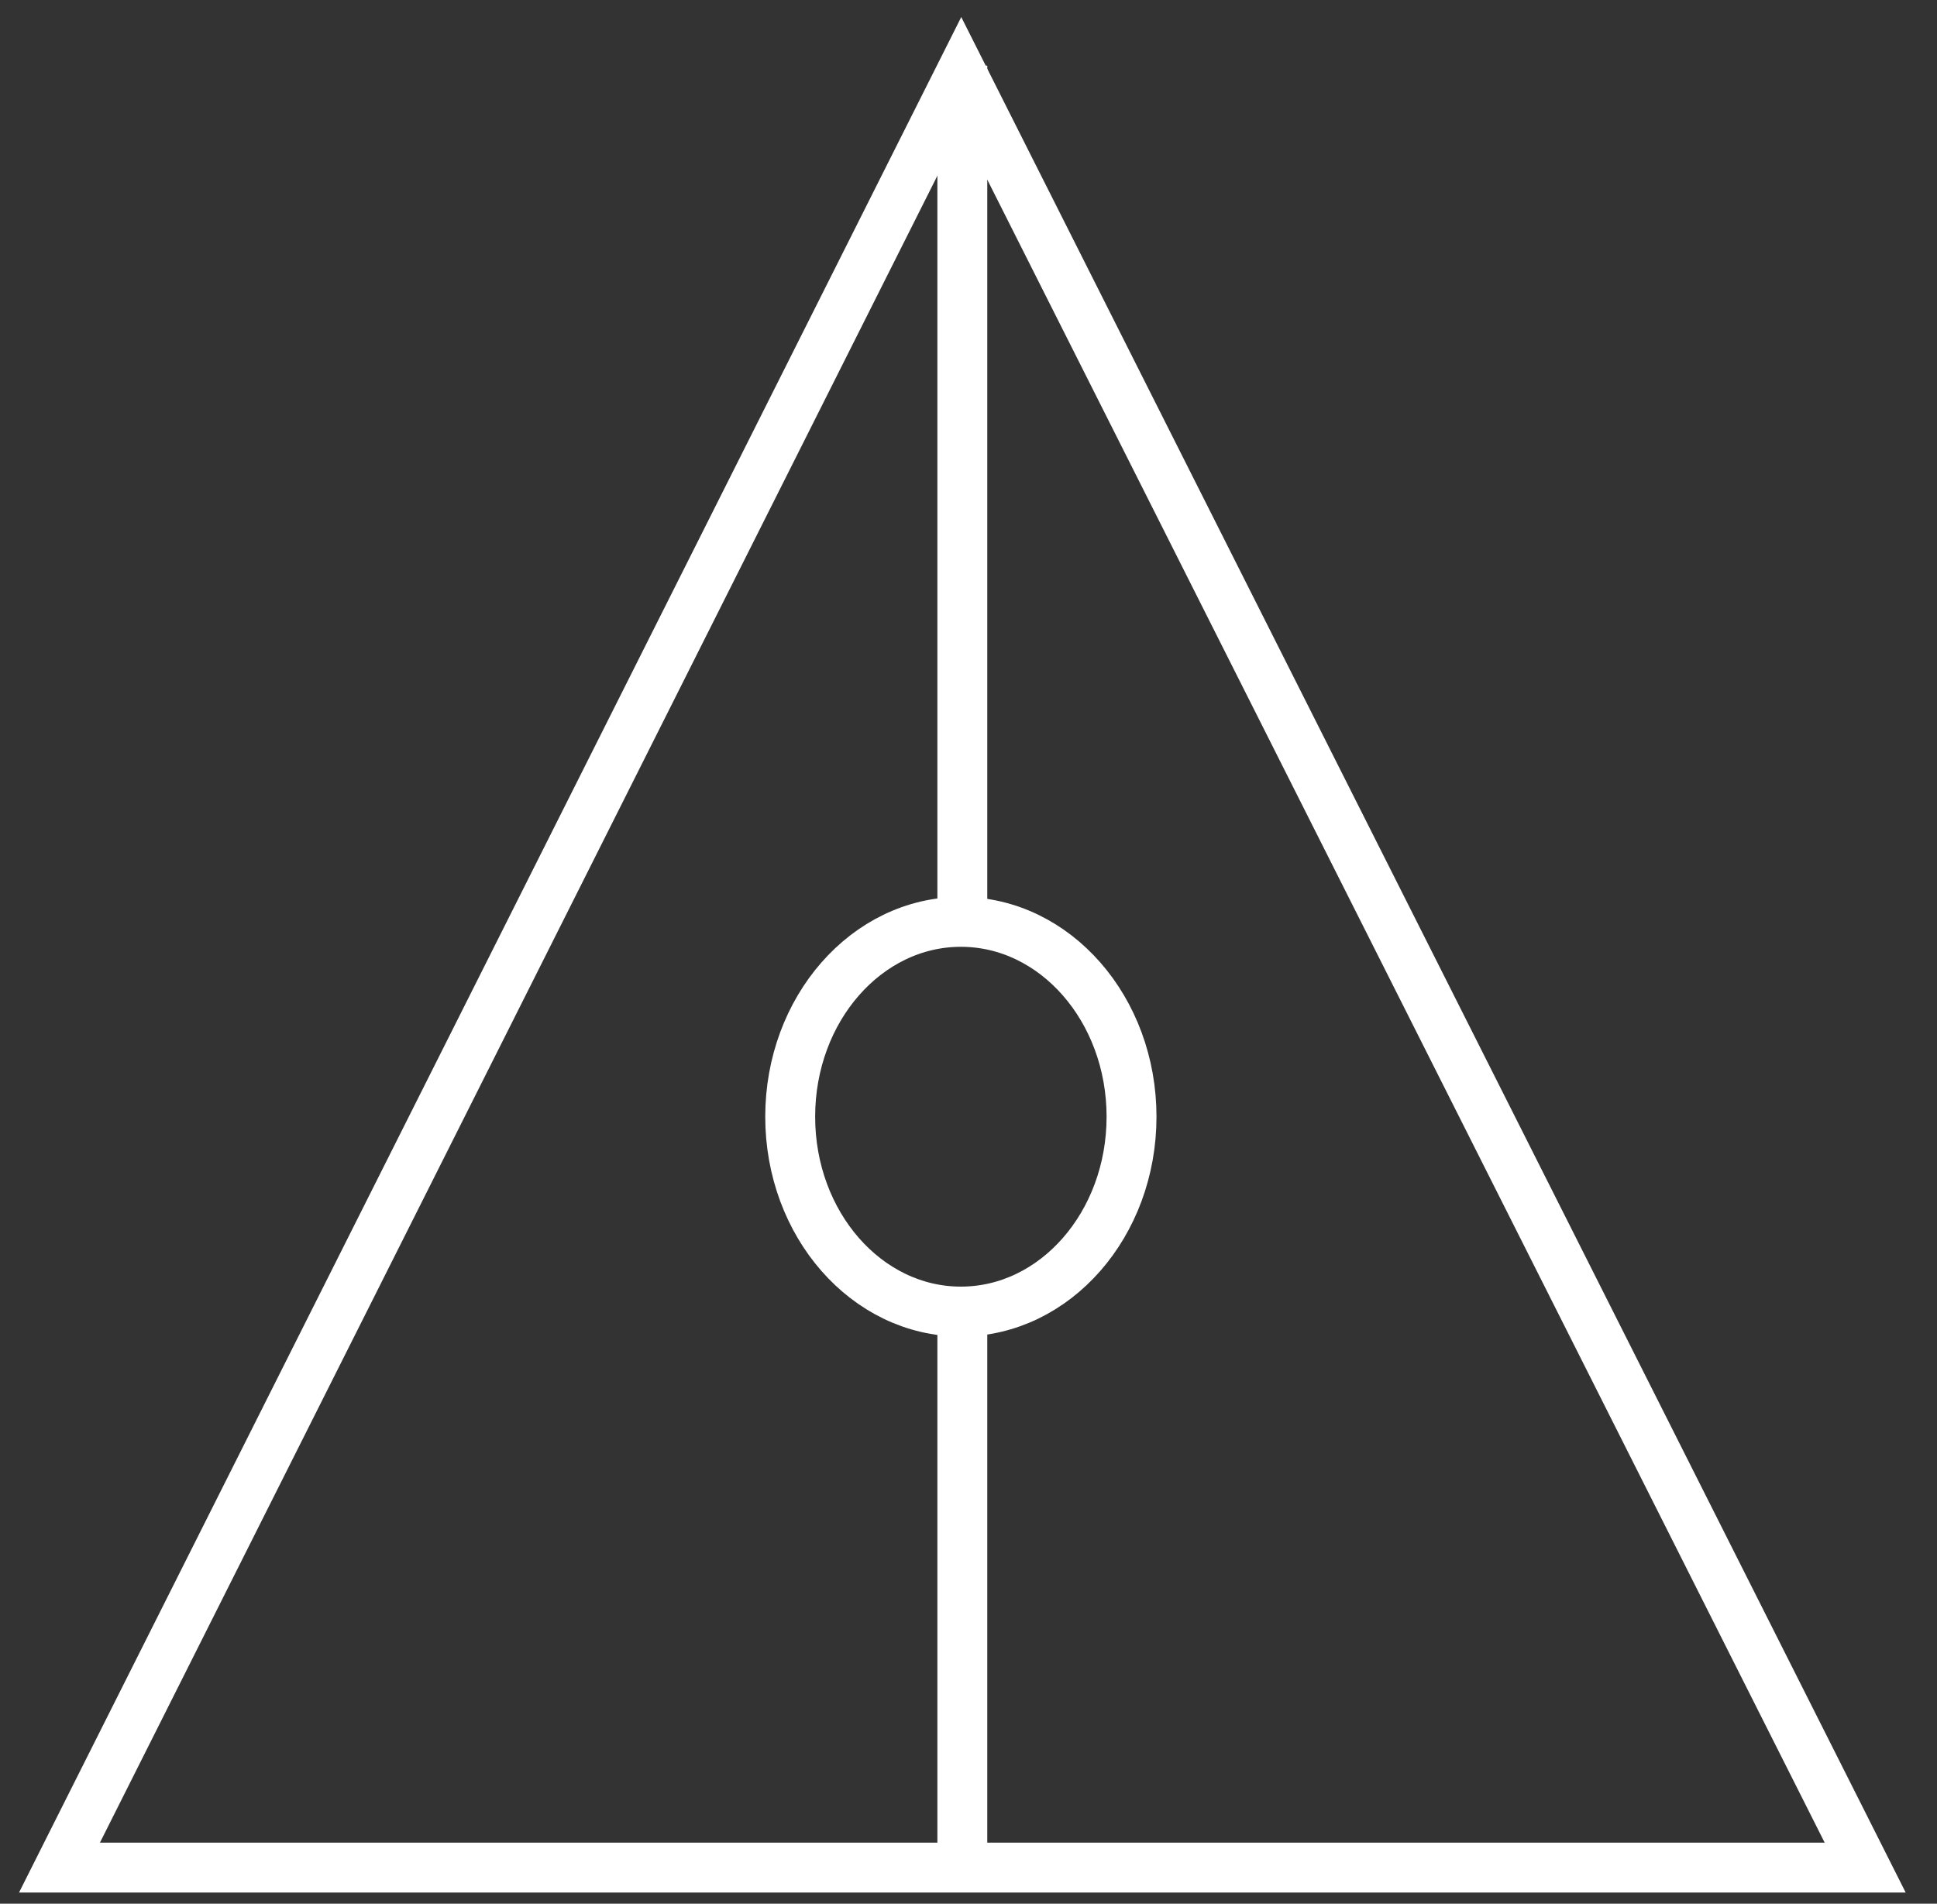 <svg xmlns="http://www.w3.org/2000/svg" fill="none" viewBox="0 0 59 58" height="58" width="59">
<rect x="0" y="0" width="59" height="58" fill="#333333" stroke="none"/>
<path stroke-miterlimit="10" stroke-width="1.52" stroke="white" d="M29.268 39.959C32.139 39.959 34.466 37.301 34.466 34.023C34.466 30.744 32.139 28.086 29.268 28.086C26.397 28.086 24.069 30.744 24.069 34.023C24.069 37.301 26.397 39.959 29.268 39.959Z"></path>
<path stroke-miterlimit="10" stroke-width="1.52" stroke="white" d="M29.28 2.211L1.812 56.899H56.812L29.28 2.211Z"></path>
<path stroke-miterlimit="10" stroke-width="1.52" stroke="white" d="M29.312 56.999V39.957"></path>
<path stroke-miterlimit="10" stroke-width="1.52" stroke="white" d="M29.312 28.085V2"></path>
</svg>
